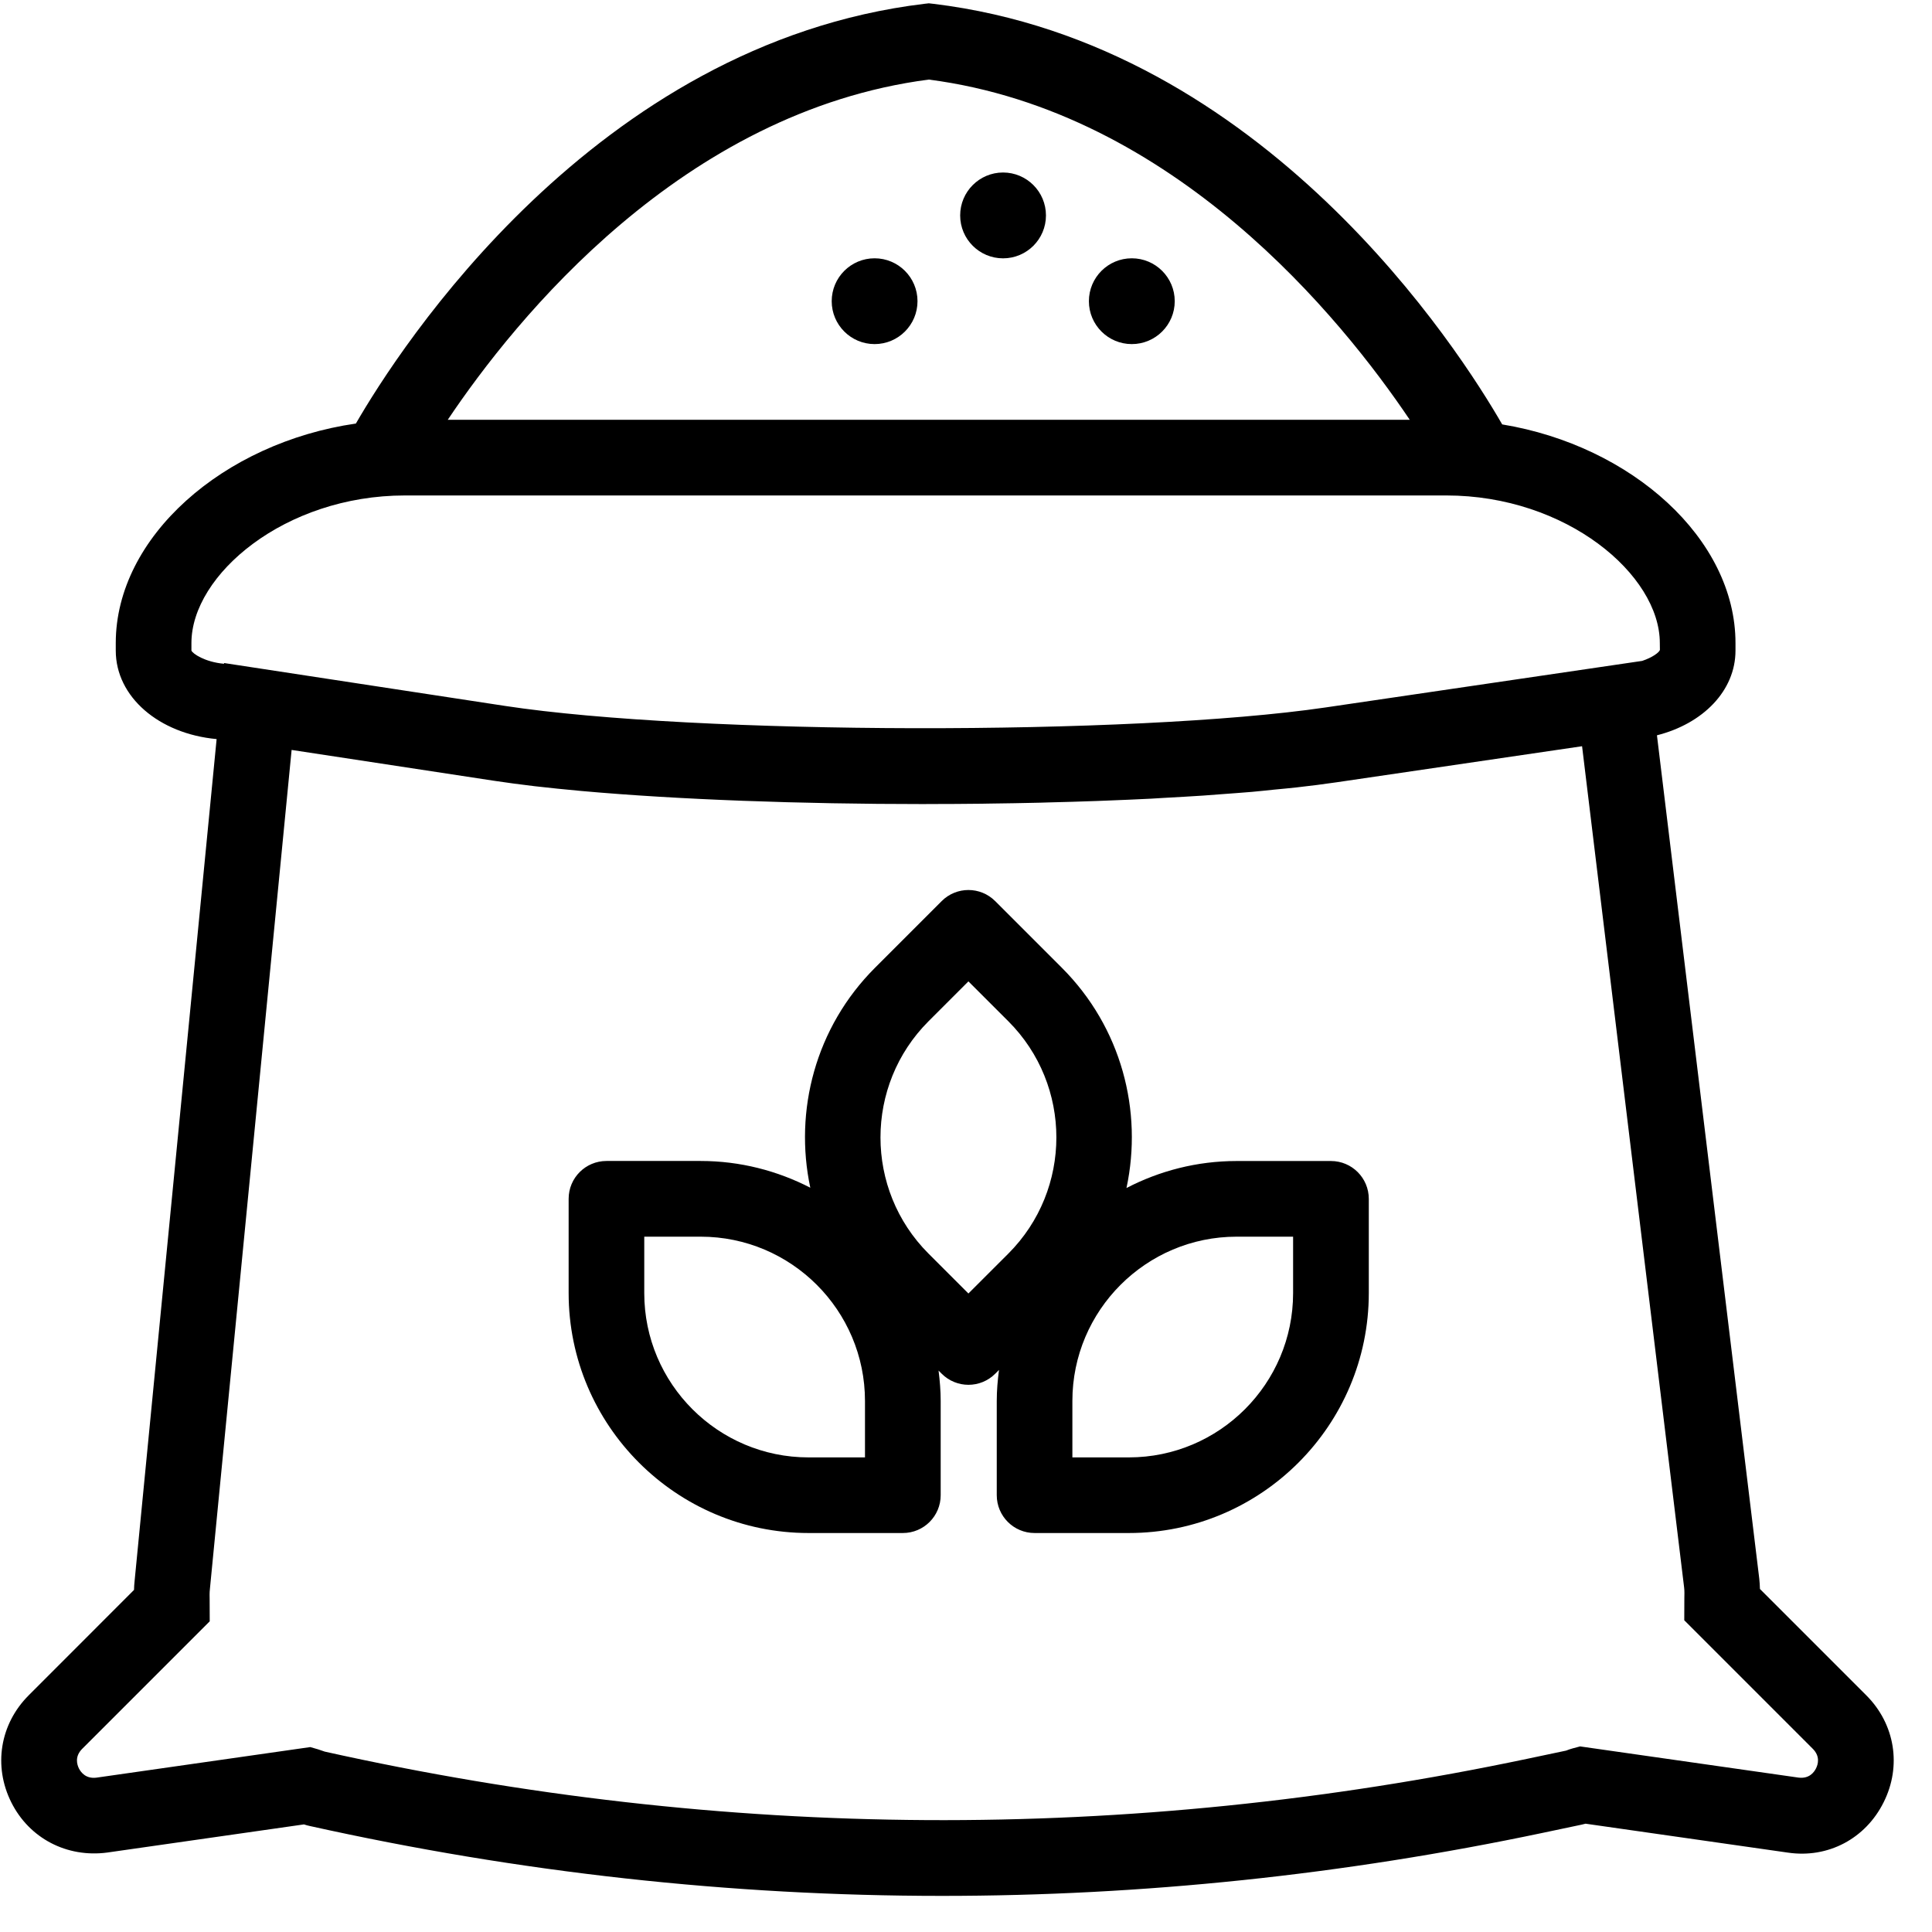 <svg width="49" height="49" viewBox="0 0 49 49" fill="none" xmlns="http://www.w3.org/2000/svg">
<g id="flour-svgrepo-com 1" clip-path="url(#clip0_278_1260)">
<g id="Group">
<path id="Vector" d="M28.705 8.727C29.306 8.727 29.794 8.24 29.794 7.639C29.794 7.038 29.306 6.551 28.705 6.551C28.104 6.551 27.617 7.038 27.617 7.639C27.617 8.24 28.104 8.727 28.705 8.727Z" fill="black"/>
<path id="Vector_2" d="M22.182 8.727C22.783 8.727 23.27 8.24 23.27 7.639C23.27 7.038 22.783 6.551 22.182 6.551C21.581 6.551 21.094 7.038 21.094 7.639C21.094 8.24 21.581 8.727 22.182 8.727Z" fill="black"/>
<path id="Vector_3" d="M25.44 6.552C26.041 6.552 26.528 6.065 26.528 5.464C26.528 4.863 26.041 4.375 25.44 4.375C24.839 4.375 24.352 4.863 24.352 5.464C24.352 6.065 24.839 6.552 25.44 6.552Z" fill="black"/>
<path id="Vector_4" d="M33.756 29.446H31.364C30.357 29.446 29.407 29.696 28.57 30.131C28.988 28.178 28.445 26.059 26.931 24.545L25.24 22.854C24.865 22.479 24.258 22.479 23.883 22.854L22.192 24.545C20.68 26.057 20.136 28.173 20.551 30.123C19.717 29.694 18.773 29.445 17.772 29.445H15.382C14.851 29.445 14.422 29.874 14.422 30.405V32.795C14.422 36.151 17.152 38.881 20.507 38.881H22.898C23.429 38.881 23.858 38.452 23.858 37.921V35.531C23.858 35.27 23.836 35.015 23.804 34.761L23.884 34.841C24.071 35.028 24.317 35.122 24.562 35.122C24.808 35.122 25.054 35.028 25.241 34.841L25.337 34.745C25.303 35.003 25.28 35.264 25.28 35.531V37.921C25.28 38.452 25.709 38.881 26.24 38.881H28.63C31.986 38.881 34.716 36.151 34.716 32.795V30.405C34.715 29.875 34.286 29.446 33.756 29.446ZM21.938 36.963H20.506C18.209 36.963 16.34 35.094 16.34 32.796V31.365H17.771C20.069 31.365 21.938 33.234 21.938 35.532V36.963ZM24.561 32.806L23.549 31.794C21.925 30.17 21.925 27.527 23.549 25.902L24.561 24.89L25.574 25.902C27.198 27.526 27.198 30.169 25.574 31.794L24.561 32.806ZM32.796 32.796C32.796 35.094 30.928 36.963 28.629 36.963H27.198V35.532C27.198 33.234 29.067 31.365 31.364 31.365H32.796V32.796Z" fill="black"/>
<path id="Vector_5" d="M47.335 42.999L44.636 40.3C44.634 40.215 44.629 40.128 44.619 40.038L42.024 18.649C43.19 18.354 44.016 17.52 44.016 16.5V16.309C44.016 13.665 41.382 11.305 38.099 10.764C37.037 8.918 32.079 1.112 23.672 0.097L23.557 0.084L23.442 0.097C15.068 1.108 10.116 8.856 9.026 10.742C5.664 11.228 2.936 13.619 2.936 16.309V16.5C2.936 17.679 4.036 18.61 5.494 18.745L3.414 40.095C3.405 40.172 3.401 40.249 3.399 40.324L0.726 42.999C-0.001 43.727 -0.174 44.791 0.286 45.711C0.746 46.629 1.699 47.12 2.719 46.985L7.709 46.271C7.758 46.288 7.808 46.301 7.859 46.312C13.175 47.493 18.529 48.084 23.889 48.084C28.975 48.084 34.065 47.551 39.12 46.487L40.111 46.278C40.146 46.27 40.18 46.262 40.214 46.253L45.341 46.986C46.364 47.139 47.315 46.631 47.773 45.711C48.235 44.791 48.062 43.727 47.335 42.999ZM23.557 2.018C29.787 2.828 34.028 8.081 35.755 10.647H11.356C13.077 8.081 17.309 2.829 23.557 2.018ZM4.855 16.5V16.309C4.855 14.578 7.221 12.566 10.271 12.566H36.682C39.731 12.566 42.097 14.579 42.097 16.309L42.099 16.485C42.077 16.549 41.911 16.675 41.649 16.762L33.616 17.943C31.171 18.302 27.178 18.476 23.192 18.469C19.207 18.461 15.228 18.272 12.81 17.904L5.683 16.816L5.681 16.835C5.189 16.789 4.886 16.577 4.855 16.5ZM46.058 44.851C46.006 44.955 45.882 45.118 45.613 45.084L40.075 44.293L39.887 44.343C39.83 44.359 39.777 44.377 39.718 44.4L38.726 44.609C28.612 46.739 18.368 46.681 8.237 44.425C8.181 44.405 8.125 44.385 8.066 44.367L7.869 44.31L2.449 45.085C2.182 45.12 2.055 44.956 2.002 44.853C1.951 44.749 1.893 44.548 2.083 44.356L5.319 41.12L5.317 40.576C5.316 40.487 5.312 40.399 5.324 40.296L7.396 19.02L12.522 19.801C12.844 19.85 13.193 19.896 13.562 19.94C13.571 19.941 13.581 19.942 13.589 19.943C13.951 19.985 14.333 20.023 14.733 20.06C14.741 20.061 14.748 20.061 14.755 20.062C17.207 20.282 20.317 20.393 23.419 20.393C23.425 20.393 23.431 20.393 23.438 20.393C23.474 20.393 23.511 20.393 23.547 20.392C24.002 20.392 24.455 20.389 24.907 20.384C24.962 20.384 25.017 20.382 25.071 20.381C25.511 20.375 25.947 20.369 26.379 20.358C26.443 20.356 26.507 20.354 26.571 20.352C26.99 20.342 27.406 20.33 27.814 20.315C27.901 20.312 27.985 20.307 28.071 20.305C28.451 20.29 28.829 20.275 29.196 20.256C29.315 20.25 29.426 20.242 29.542 20.235C29.87 20.217 30.198 20.199 30.513 20.178C30.664 20.168 30.802 20.156 30.949 20.145C31.218 20.125 31.49 20.106 31.746 20.084C31.948 20.067 32.133 20.045 32.325 20.026C32.51 20.008 32.704 19.991 32.88 19.971C33.24 19.931 33.579 19.887 33.896 19.841L40.125 18.926L42.713 40.26C42.725 40.355 42.72 40.447 42.719 40.54L42.717 41.094L45.978 44.355C46.168 44.546 46.11 44.748 46.058 44.851Z" fill="black"/>
</g>
</g>
<defs>
<clipPath id="clip0_278_1260">
<rect width="48" height="48" fill="white" transform="translate(0.031 0.084)"/>
</clipPath>
</defs>
</svg>
